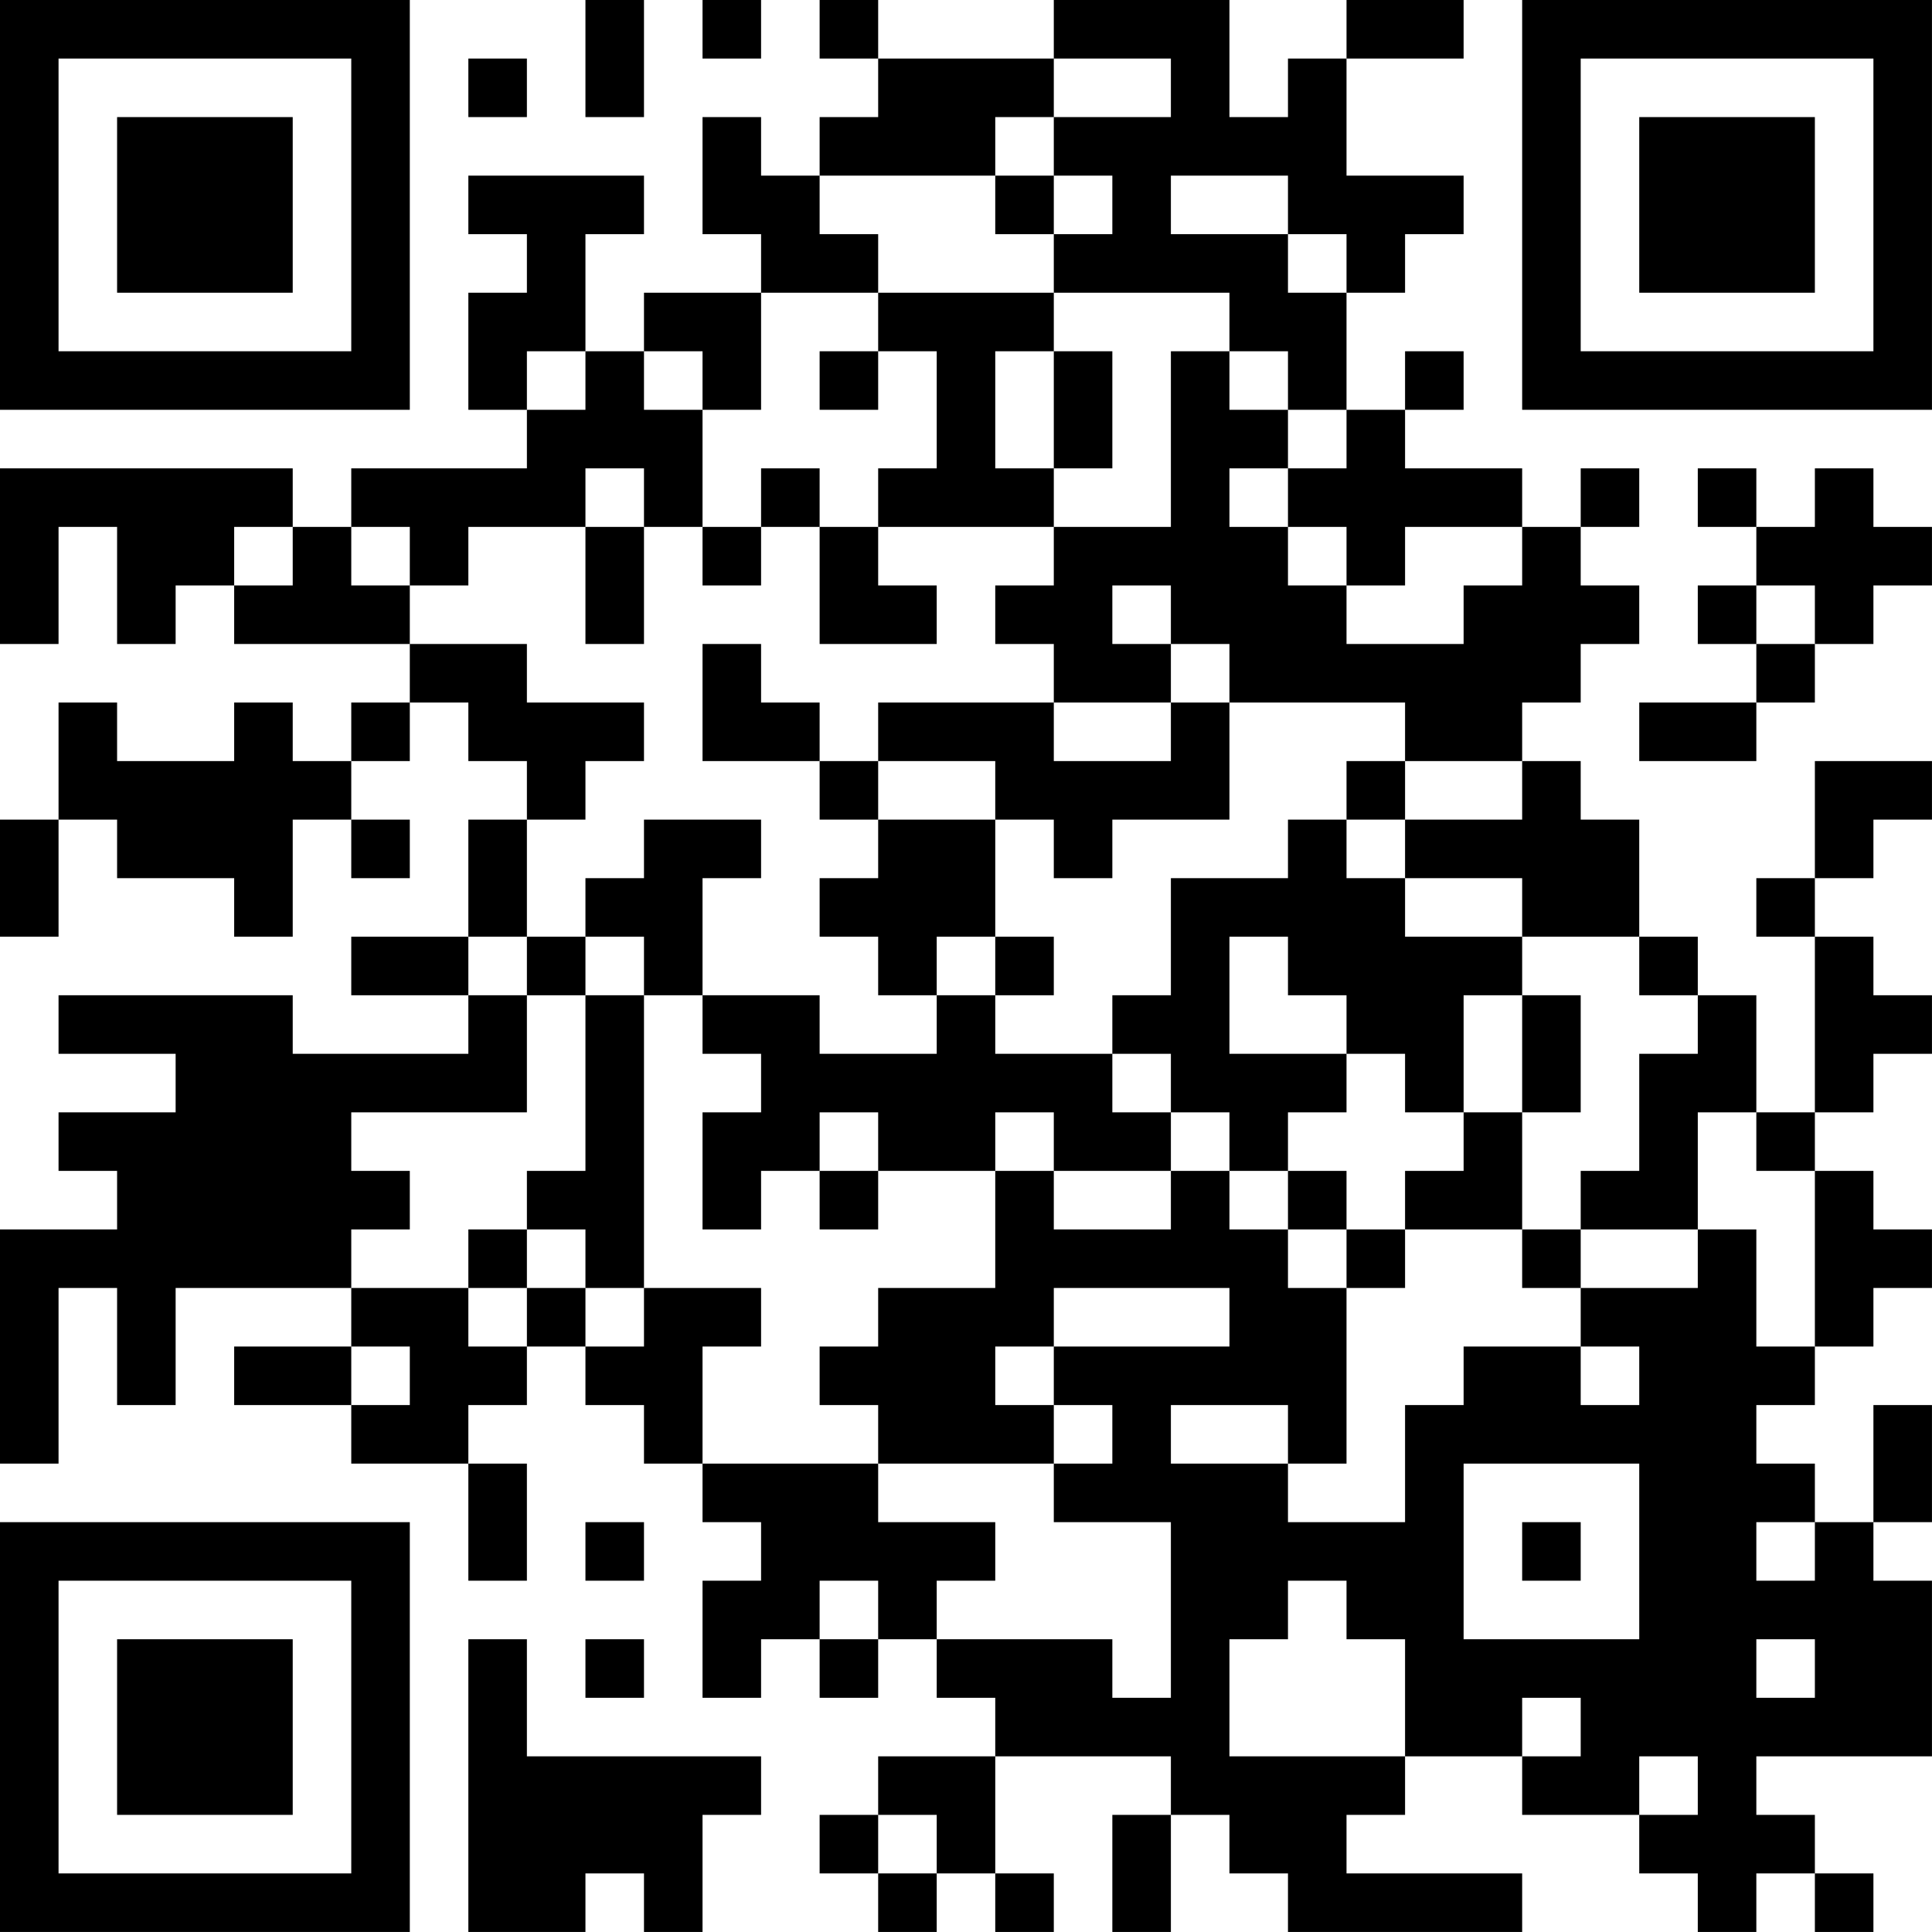 <?xml version="1.0" encoding="UTF-8"?>
<svg xmlns="http://www.w3.org/2000/svg" version="1.1" width="400" height="400" viewBox="0 0 400 400"><rect x="0" y="0" width="400" height="400" fill="#ffffff"/><g transform="scale(12.121)"><g transform="translate(0,0)"><path fill-rule="evenodd" d="M10 0L10 2L11 2L11 0ZM12 0L12 1L13 1L13 0ZM14 0L14 1L15 1L15 2L14 2L14 3L13 3L13 2L12 2L12 4L13 4L13 5L11 5L11 6L10 6L10 4L11 4L11 3L8 3L8 4L9 4L9 5L8 5L8 7L9 7L9 8L6 8L6 9L5 9L5 8L0 8L0 11L1 11L1 9L2 9L2 11L3 11L3 10L4 10L4 11L7 11L7 12L6 12L6 13L5 13L5 12L4 12L4 13L2 13L2 12L1 12L1 14L0 14L0 16L1 16L1 14L2 14L2 15L4 15L4 16L5 16L5 14L6 14L6 15L7 15L7 14L6 14L6 13L7 13L7 12L8 12L8 13L9 13L9 14L8 14L8 16L6 16L6 17L8 17L8 18L5 18L5 17L1 17L1 18L3 18L3 19L1 19L1 20L2 20L2 21L0 21L0 25L1 25L1 22L2 22L2 24L3 24L3 22L6 22L6 23L4 23L4 24L6 24L6 25L8 25L8 27L9 27L9 25L8 25L8 24L9 24L9 23L10 23L10 24L11 24L11 25L12 25L12 26L13 26L13 27L12 27L12 29L13 29L13 28L14 28L14 29L15 29L15 28L16 28L16 29L17 29L17 30L15 30L15 31L14 31L14 32L15 32L15 33L16 33L16 32L17 32L17 33L18 33L18 32L17 32L17 30L20 30L20 31L19 31L19 33L20 33L20 31L21 31L21 32L22 32L22 33L26 33L26 32L23 32L23 31L24 31L24 30L26 30L26 31L28 31L28 32L29 32L29 33L30 33L30 32L31 32L31 33L32 33L32 32L31 32L31 31L30 31L30 30L33 30L33 27L32 27L32 26L33 26L33 24L32 24L32 26L31 26L31 25L30 25L30 24L31 24L31 23L32 23L32 22L33 22L33 21L32 21L32 20L31 20L31 19L32 19L32 18L33 18L33 17L32 17L32 16L31 16L31 15L32 15L32 14L33 14L33 13L31 13L31 15L30 15L30 16L31 16L31 19L30 19L30 17L29 17L29 16L28 16L28 14L27 14L27 13L26 13L26 12L27 12L27 11L28 11L28 10L27 10L27 9L28 9L28 8L27 8L27 9L26 9L26 8L24 8L24 7L25 7L25 6L24 6L24 7L23 7L23 5L24 5L24 4L25 4L25 3L23 3L23 1L25 1L25 0L23 0L23 1L22 1L22 2L21 2L21 0L18 0L18 1L15 1L15 0ZM8 1L8 2L9 2L9 1ZM18 1L18 2L17 2L17 3L14 3L14 4L15 4L15 5L13 5L13 7L12 7L12 6L11 6L11 7L12 7L12 9L11 9L11 8L10 8L10 9L8 9L8 10L7 10L7 9L6 9L6 10L7 10L7 11L9 11L9 12L11 12L11 13L10 13L10 14L9 14L9 16L8 16L8 17L9 17L9 19L6 19L6 20L7 20L7 21L6 21L6 22L8 22L8 23L9 23L9 22L10 22L10 23L11 23L11 22L13 22L13 23L12 23L12 25L15 25L15 26L17 26L17 27L16 27L16 28L19 28L19 29L20 29L20 26L18 26L18 25L19 25L19 24L18 24L18 23L21 23L21 22L18 22L18 23L17 23L17 24L18 24L18 25L15 25L15 24L14 24L14 23L15 23L15 22L17 22L17 20L18 20L18 21L20 21L20 20L21 20L21 21L22 21L22 22L23 22L23 25L22 25L22 24L20 24L20 25L22 25L22 26L24 26L24 24L25 24L25 23L27 23L27 24L28 24L28 23L27 23L27 22L29 22L29 21L30 21L30 23L31 23L31 20L30 20L30 19L29 19L29 21L27 21L27 20L28 20L28 18L29 18L29 17L28 17L28 16L26 16L26 15L24 15L24 14L26 14L26 13L24 13L24 12L21 12L21 11L20 11L20 10L19 10L19 11L20 11L20 12L18 12L18 11L17 11L17 10L18 10L18 9L20 9L20 6L21 6L21 7L22 7L22 8L21 8L21 9L22 9L22 10L23 10L23 11L25 11L25 10L26 10L26 9L24 9L24 10L23 10L23 9L22 9L22 8L23 8L23 7L22 7L22 6L21 6L21 5L18 5L18 4L19 4L19 3L18 3L18 2L20 2L20 1ZM17 3L17 4L18 4L18 3ZM20 3L20 4L22 4L22 5L23 5L23 4L22 4L22 3ZM15 5L15 6L14 6L14 7L15 7L15 6L16 6L16 8L15 8L15 9L14 9L14 8L13 8L13 9L12 9L12 10L13 10L13 9L14 9L14 11L16 11L16 10L15 10L15 9L18 9L18 8L19 8L19 6L18 6L18 5ZM9 6L9 7L10 7L10 6ZM17 6L17 8L18 8L18 6ZM29 8L29 9L30 9L30 10L29 10L29 11L30 11L30 12L28 12L28 13L30 13L30 12L31 12L31 11L32 11L32 10L33 10L33 9L32 9L32 8L31 8L31 9L30 9L30 8ZM4 9L4 10L5 10L5 9ZM10 9L10 11L11 11L11 9ZM30 10L30 11L31 11L31 10ZM12 11L12 13L14 13L14 14L15 14L15 15L14 15L14 16L15 16L15 17L16 17L16 18L14 18L14 17L12 17L12 15L13 15L13 14L11 14L11 15L10 15L10 16L9 16L9 17L10 17L10 20L9 20L9 21L8 21L8 22L9 22L9 21L10 21L10 22L11 22L11 17L12 17L12 18L13 18L13 19L12 19L12 21L13 21L13 20L14 20L14 21L15 21L15 20L17 20L17 19L18 19L18 20L20 20L20 19L21 19L21 20L22 20L22 21L23 21L23 22L24 22L24 21L26 21L26 22L27 22L27 21L26 21L26 19L27 19L27 17L26 17L26 16L24 16L24 15L23 15L23 14L24 14L24 13L23 13L23 14L22 14L22 15L20 15L20 17L19 17L19 18L17 18L17 17L18 17L18 16L17 16L17 14L18 14L18 15L19 15L19 14L21 14L21 12L20 12L20 13L18 13L18 12L15 12L15 13L14 13L14 12L13 12L13 11ZM15 13L15 14L17 14L17 13ZM10 16L10 17L11 17L11 16ZM16 16L16 17L17 17L17 16ZM21 16L21 18L23 18L23 19L22 19L22 20L23 20L23 21L24 21L24 20L25 20L25 19L26 19L26 17L25 17L25 19L24 19L24 18L23 18L23 17L22 17L22 16ZM19 18L19 19L20 19L20 18ZM14 19L14 20L15 20L15 19ZM6 23L6 24L7 24L7 23ZM25 25L25 28L28 28L28 25ZM10 26L10 27L11 27L11 26ZM26 26L26 27L27 27L27 26ZM30 26L30 27L31 27L31 26ZM14 27L14 28L15 28L15 27ZM22 27L22 28L21 28L21 30L24 30L24 28L23 28L23 27ZM8 28L8 33L10 33L10 32L11 32L11 33L12 33L12 31L13 31L13 30L9 30L9 28ZM10 28L10 29L11 29L11 28ZM30 28L30 29L31 29L31 28ZM26 29L26 30L27 30L27 29ZM28 30L28 31L29 31L29 30ZM15 31L15 32L16 32L16 31ZM0 0L0 7L7 7L7 0ZM1 1L1 6L6 6L6 1ZM2 2L2 5L5 5L5 2ZM26 0L26 7L33 7L33 0ZM27 1L27 6L32 6L32 1ZM28 2L28 5L31 5L31 2ZM0 26L0 33L7 33L7 26ZM1 27L1 32L6 32L6 27ZM2 28L2 31L5 31L5 28Z" fill="#000000"/></g></g></svg>
